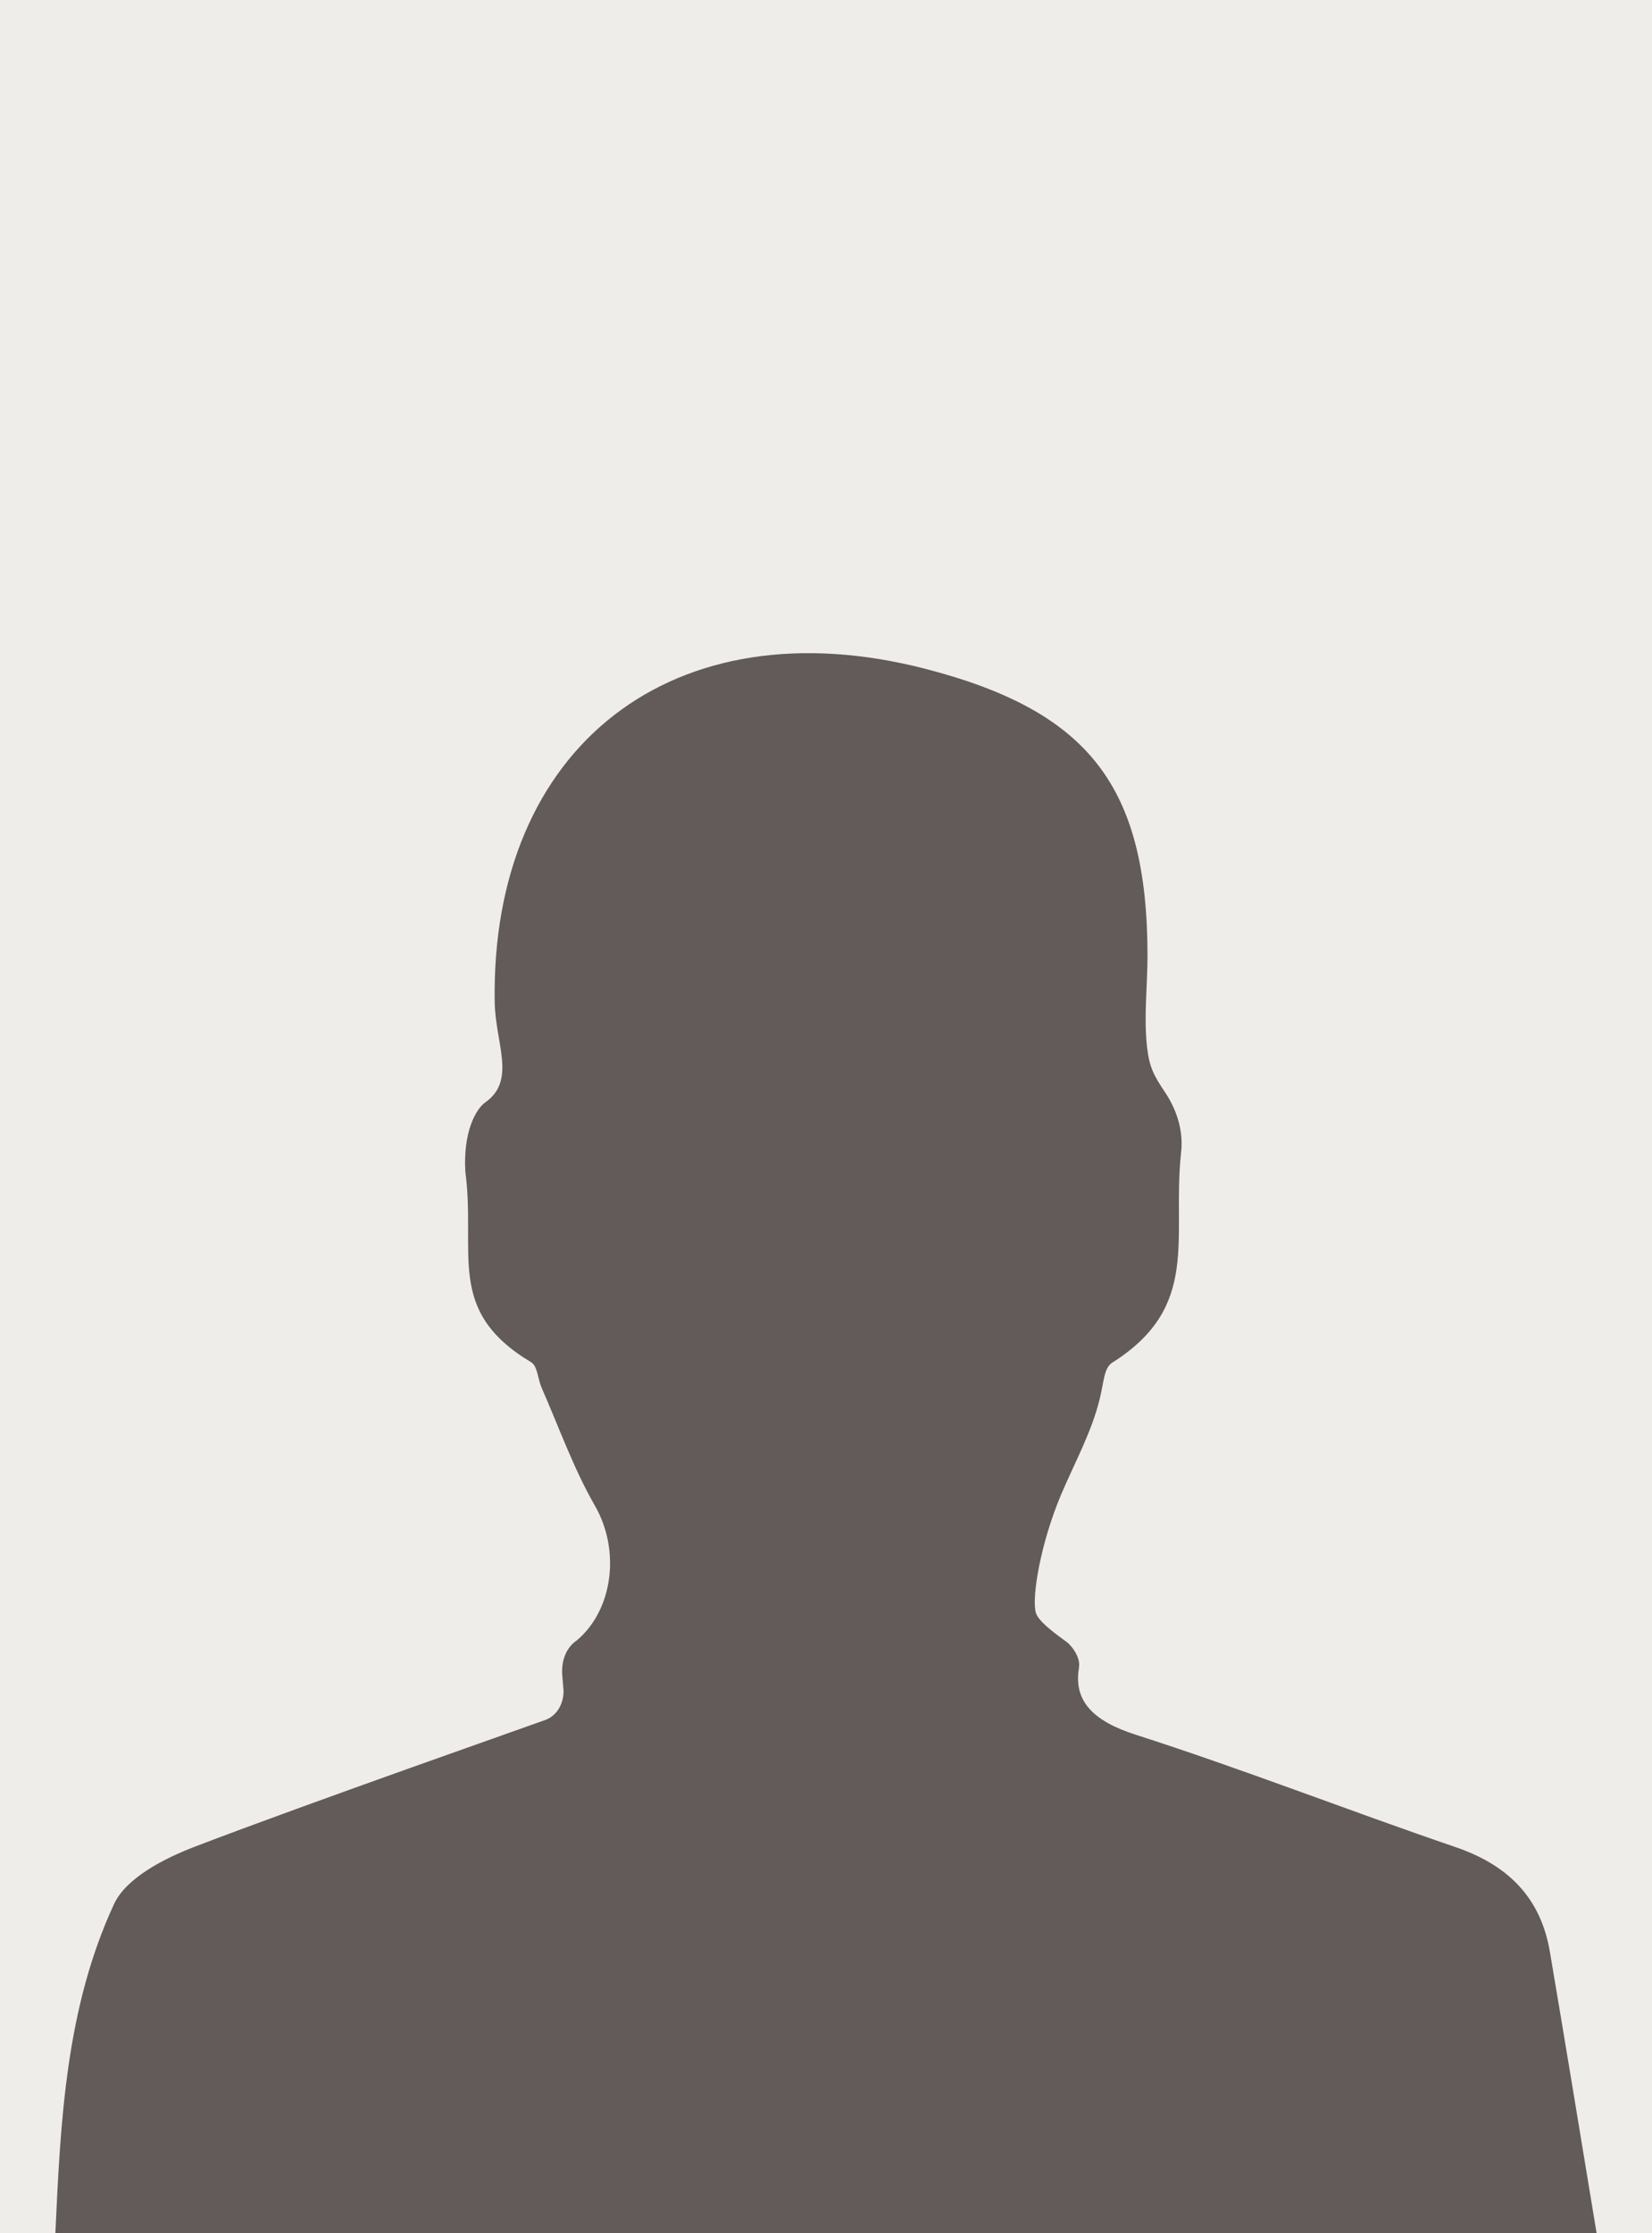 <?xml version="1.0" encoding="UTF-8"?>
<svg id="Ebene_1" data-name="Ebene 1" xmlns="http://www.w3.org/2000/svg" viewBox="0 0 221.1 298.79">
  <rect x="0" y="0" width="221.1" height="298.79" fill="#333333" stroke="none"/>
  <defs>
    <style>
      .cls-1 {
        fill: #635a5a;
      }

      .cls-1, .cls-2 {
        stroke-width: 0px;
      }

      .cls-2 {
        fill: #eeedea;
      }
    </style>
  </defs>
  <rect class="cls-2" x="0" y="0" width="221.1" height="298.77"/>
  <path class="cls-1" d="M144.41,223.13c-.78,4.5,2,7.16,7.54,8.94,14.4,4.62,28.5,10.15,42.82,15.04,6.98,2.38,11.42,6.69,12.66,14.01,2.09,12.3,4.1,24.62,6.26,37.68H7.41c.69-15.14,1.43-30.22,7.86-44.07,1.63-3.51,6.75-6.11,10.82-7.67,15.41-5.9,45.58-16.45,46.93-16.96s2.37-1.9,2.41-3.82c-.06-.74-.12-1.46-.18-2.18-.09-1.08.05-3.35,1.98-4.66,4.81-4.07,5.82-12.01,2.41-17.96-2.87-4.99-4.82-10.51-7.15-15.81-.5-1.14-.55-2.9-1.39-3.41-11.54-6.9-7.36-14.5-8.82-25.51-.31-5.32,1.41-8.38,2.68-9.27,4.17-2.95,1.35-7.86,1.25-13.38-.57-34.31,24.02-53.34,57.71-44.6,21.82,5.66,29.63,15.71,29.66,38.29,0,4.11-.52,8.26-.06,12.3.3,2.65.9,3.81,2.38,6,.83,1.23,2.64,4.32,2.17,8.17-1.23,11.39,2.7,20.53-9.21,28.05-1.12.71-1.1,2.51-1.67,4.83-1.08,4.43-3.33,8.5-5.11,12.67-2.87,6.73-4.01,13.99-3.45,15.93.3,1.04,1.9,2.33,4.11,3.92.74.53,1.95,2.2,1.65,3.48Z"/>
</svg>